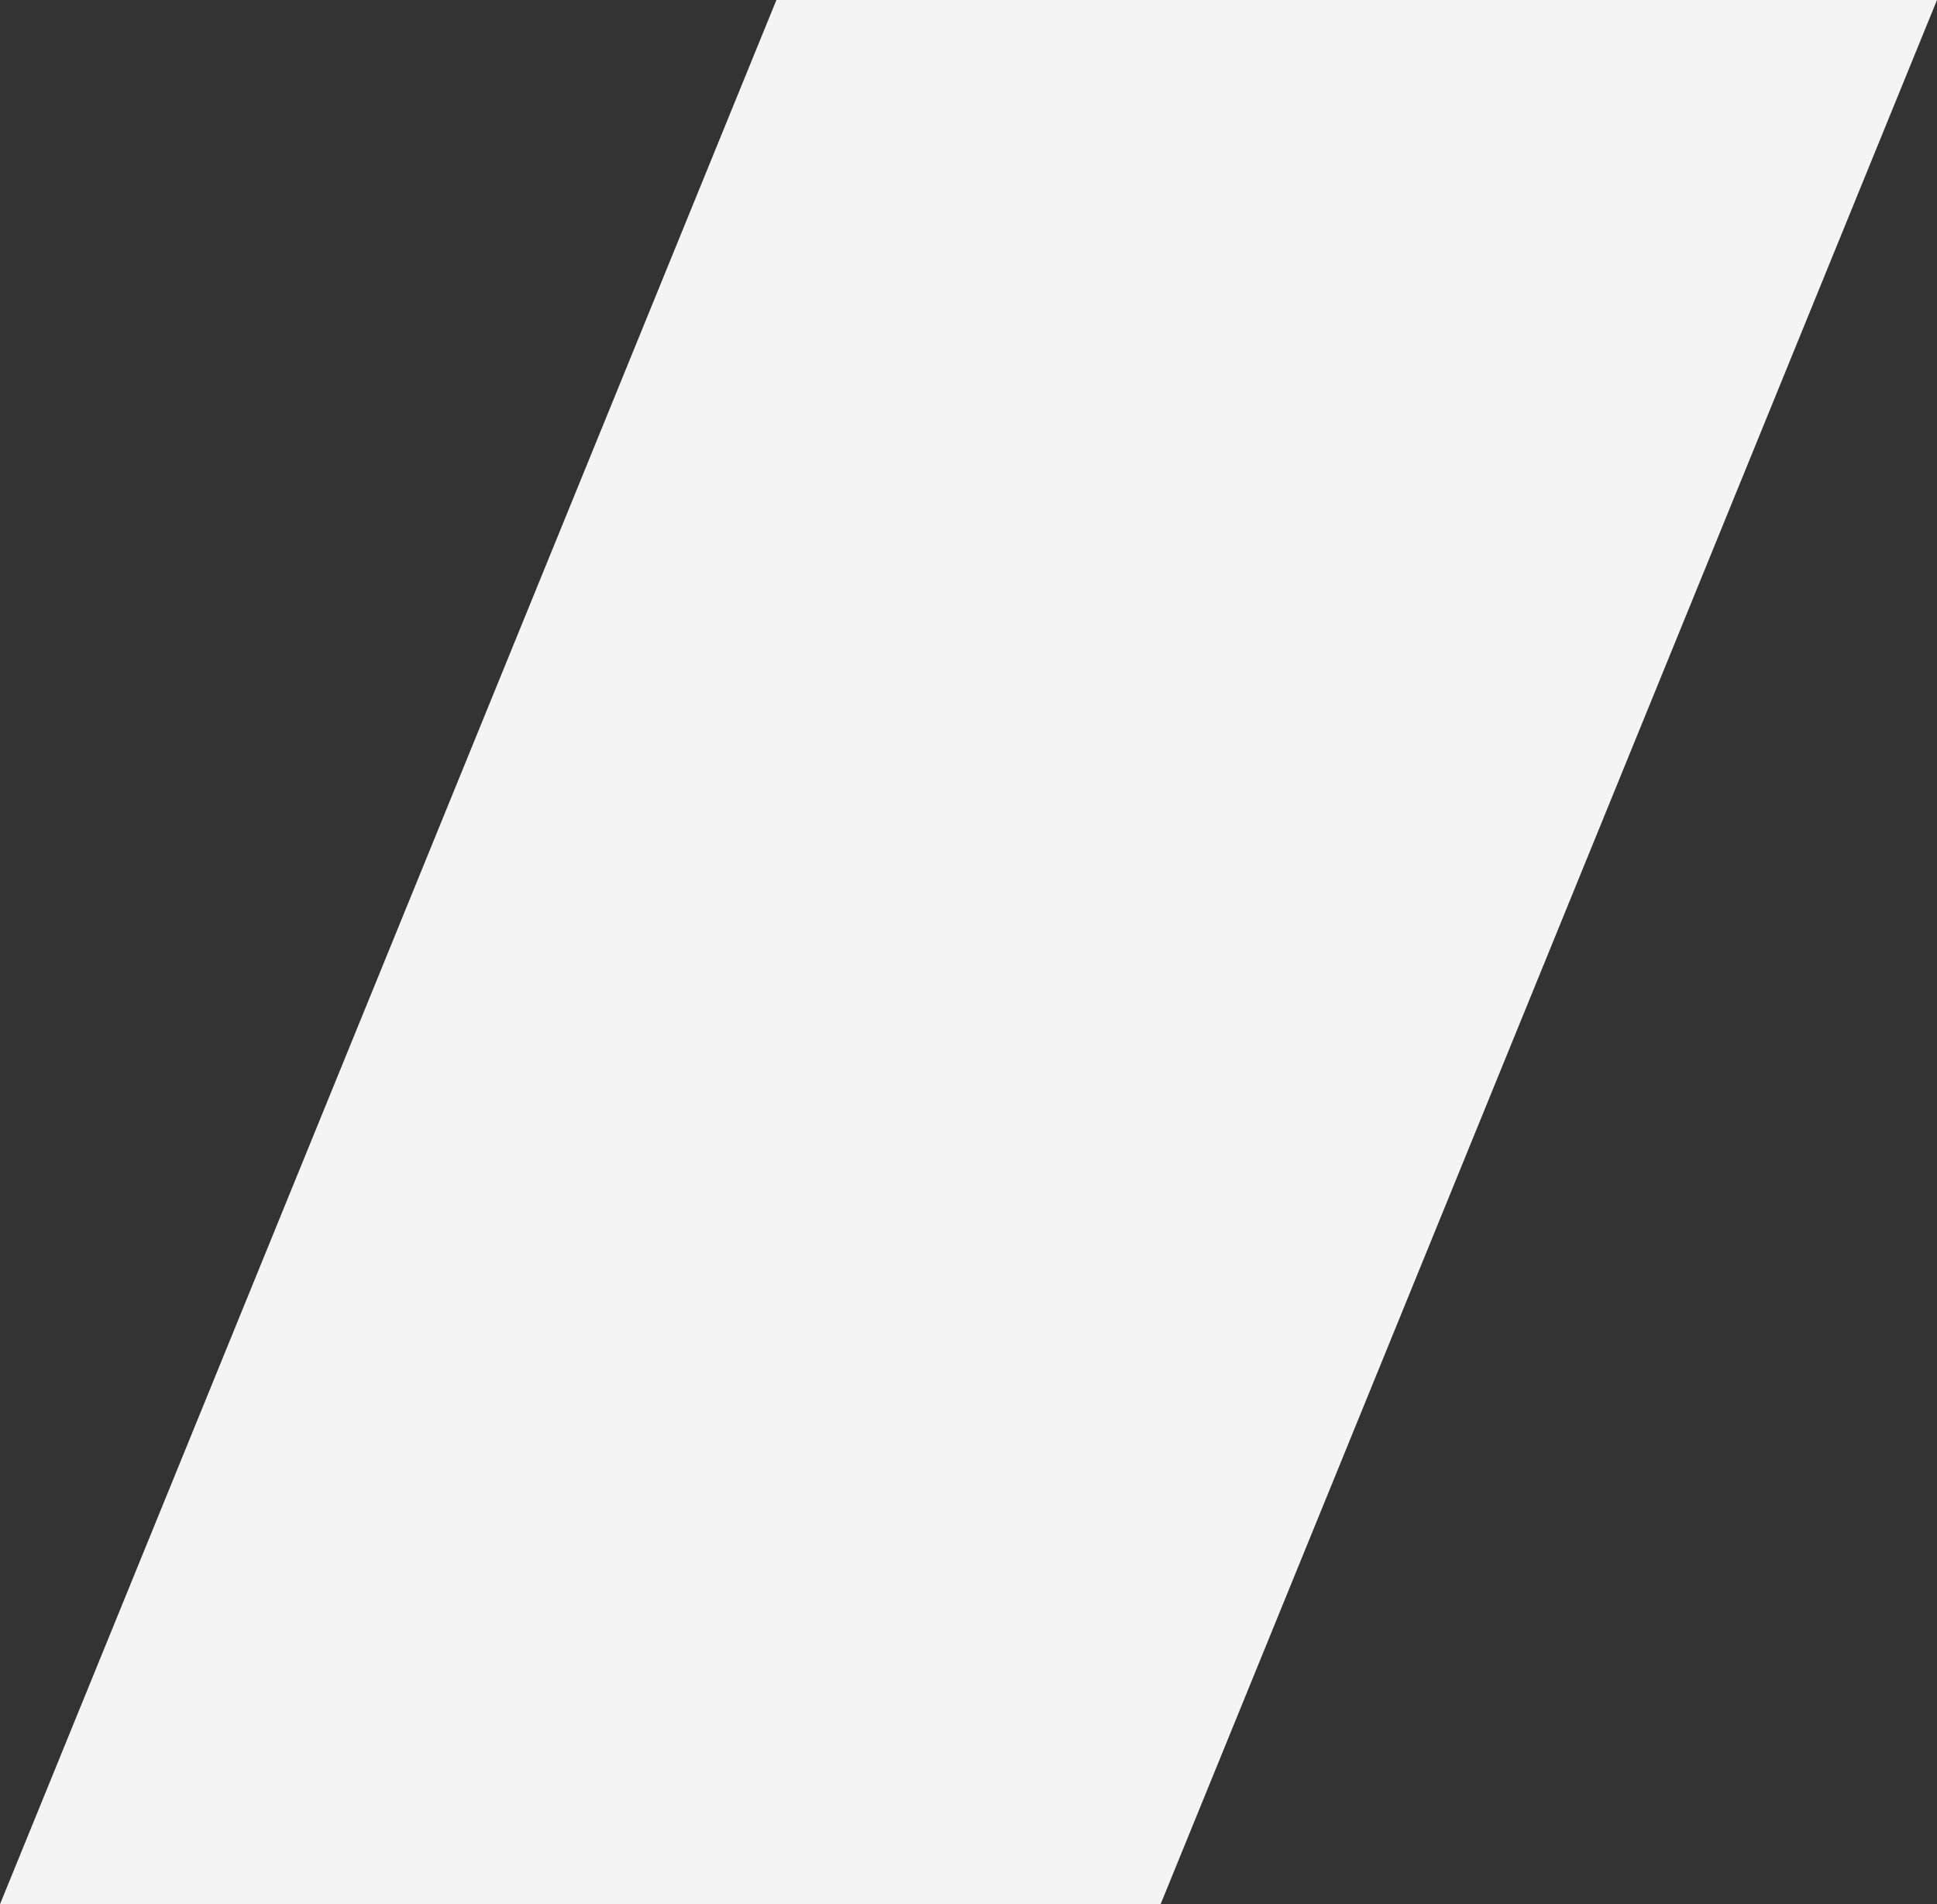 <svg xmlns="http://www.w3.org/2000/svg" width="662.584" height="651.267" viewBox="0 0 662.584 651.267">
  <rect x="0" y="0" width="662.584" height="651.267" fill="#333333" stroke="none"/>
  <path id="パス_60" data-name="パス 60" d="M265.584,2.733h397L397,654H0Z" transform="translate(0 -2.733)" fill="#f4f4f4"/>
</svg>
